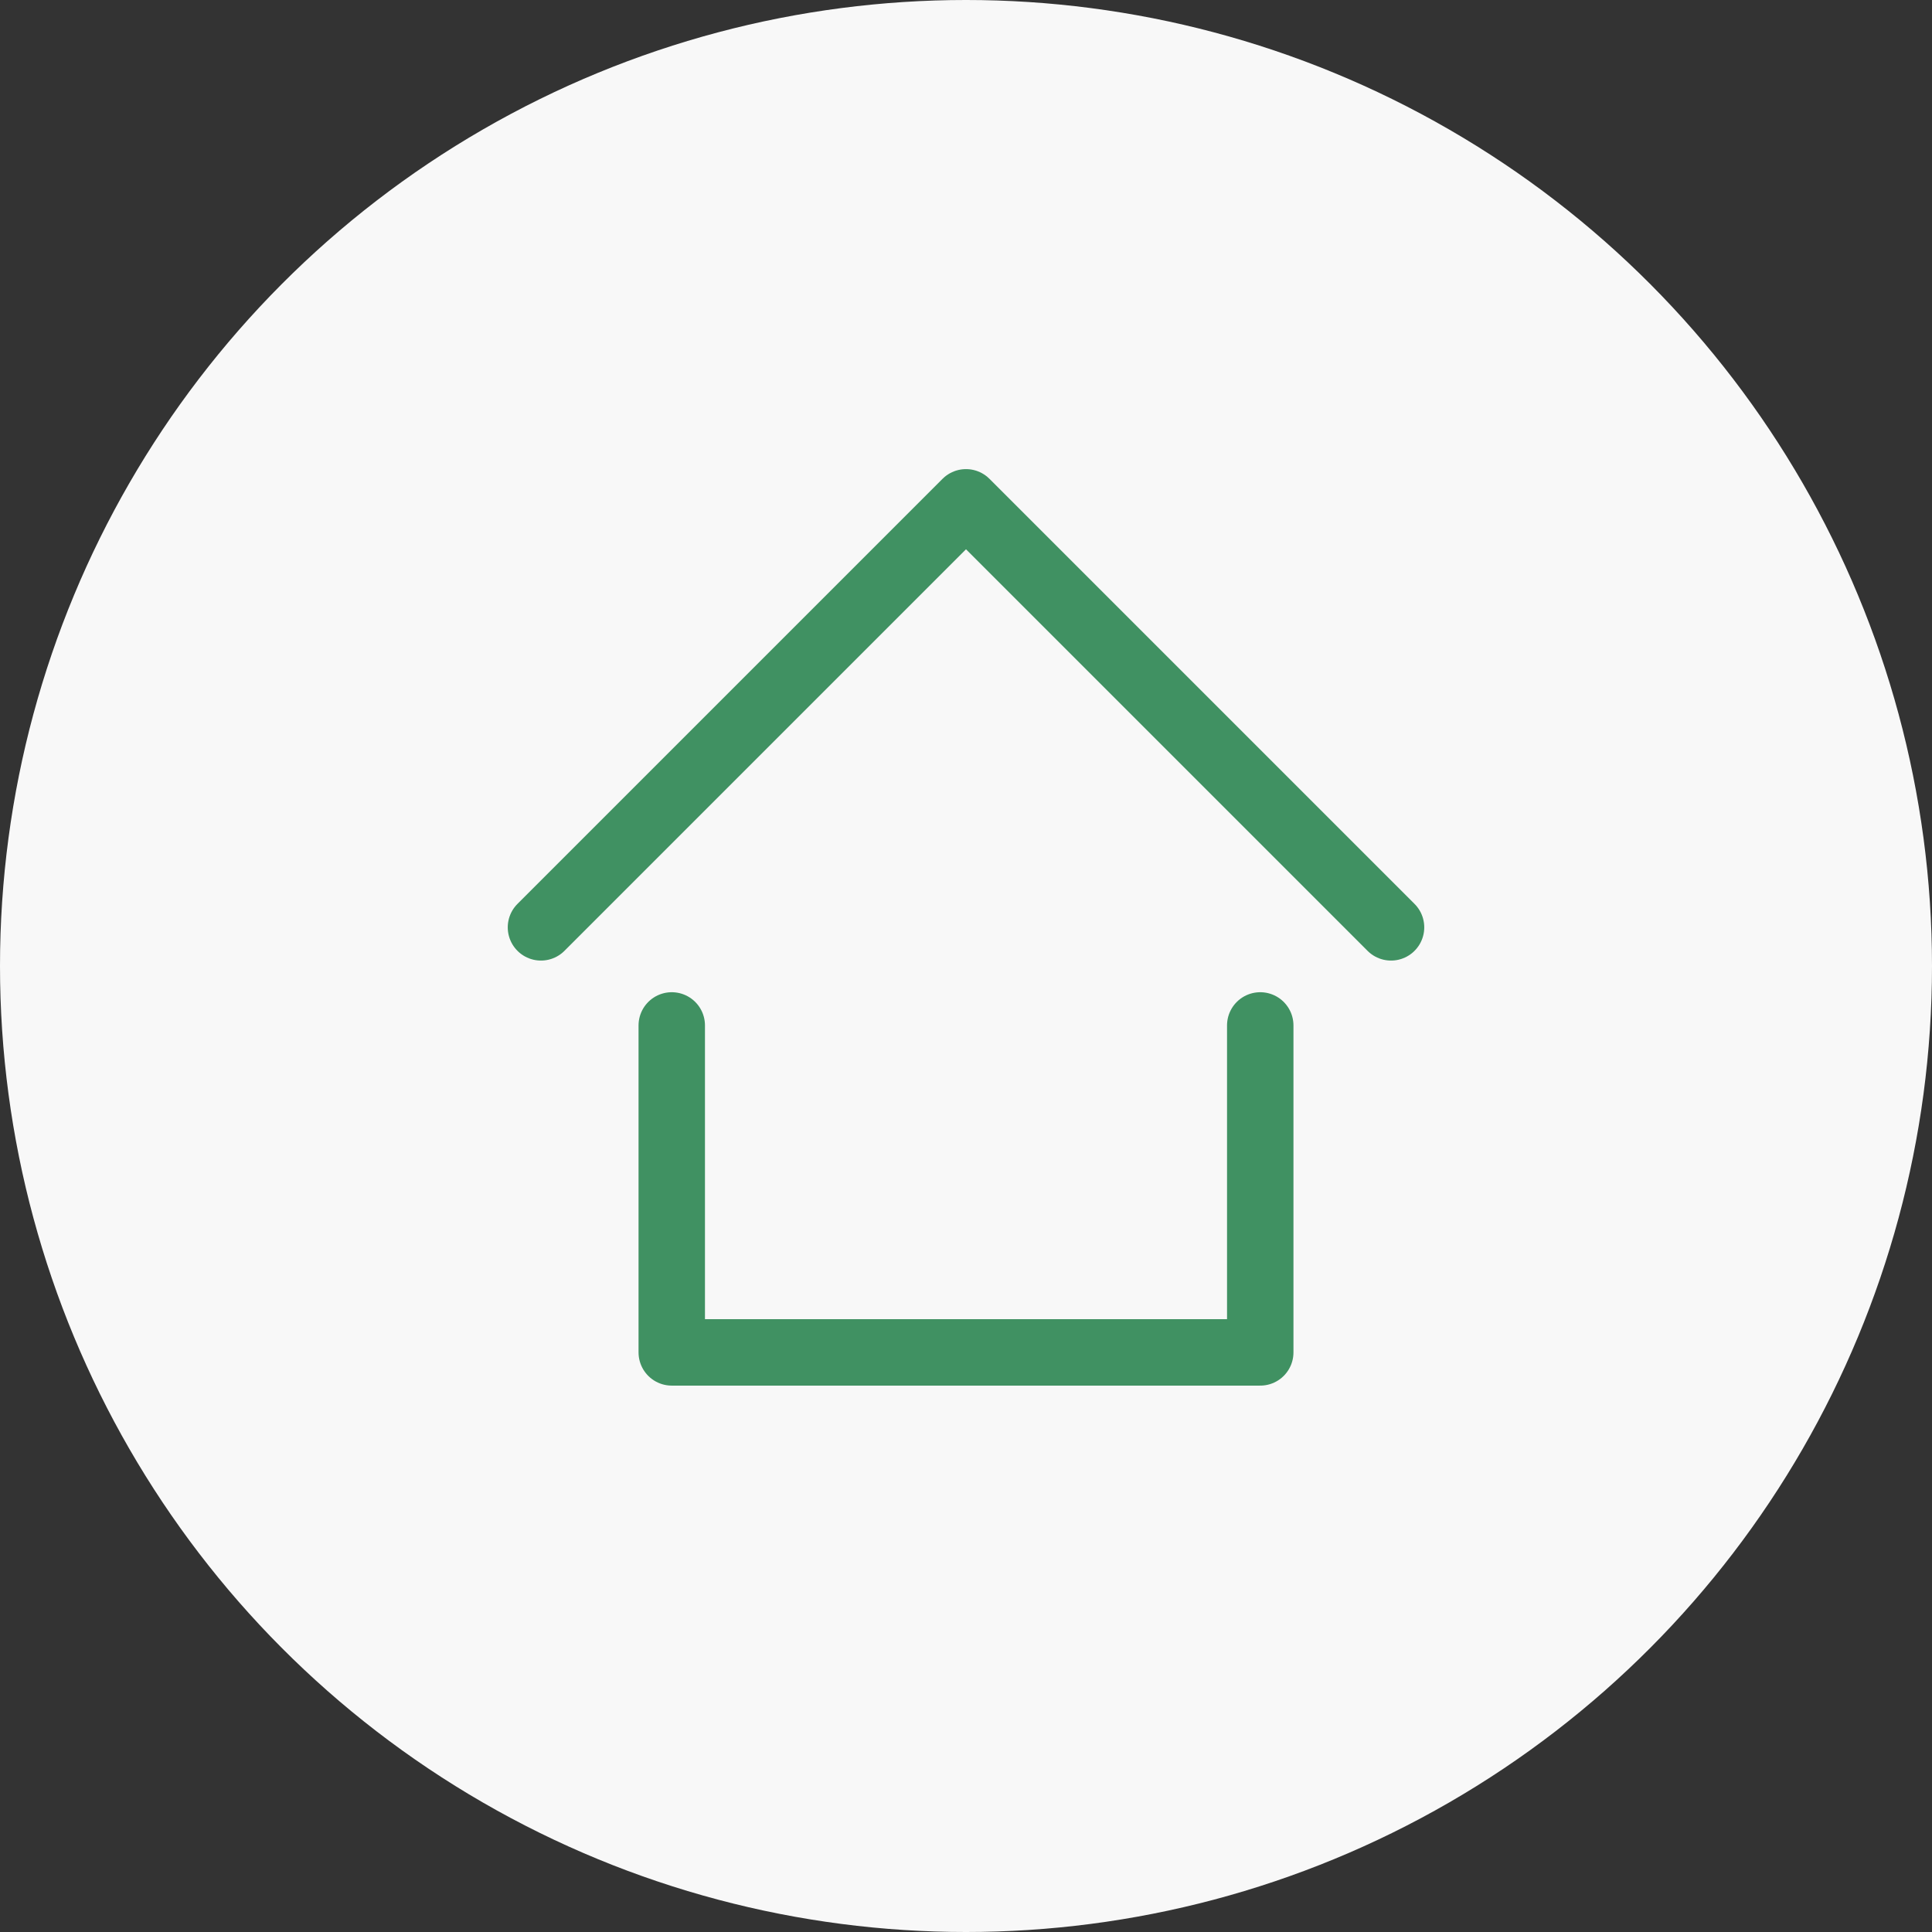 <?xml version="1.0" encoding="UTF-8"?> <svg xmlns="http://www.w3.org/2000/svg" width="50" height="50" viewBox="0 0 50 50" fill="none"><rect x="0" y="0" width="50" height="50" fill="#333333" stroke="none"/> <circle cx="25" cy="25" r="25" fill="#F8F8F8"></circle> <g clip-path="url(#clip0_365_118)"> <path d="M14 24L25 13L36 24M17.385 26.538V35H32.615V26.538" stroke="#409162" stroke-width="1.719" stroke-linecap="round" stroke-linejoin="round"></path> </g> <defs> <clipPath id="clip0_365_118"> <rect width="24" height="24" fill="white" transform="translate(13 12)"></rect> </clipPath> </defs> </svg> 